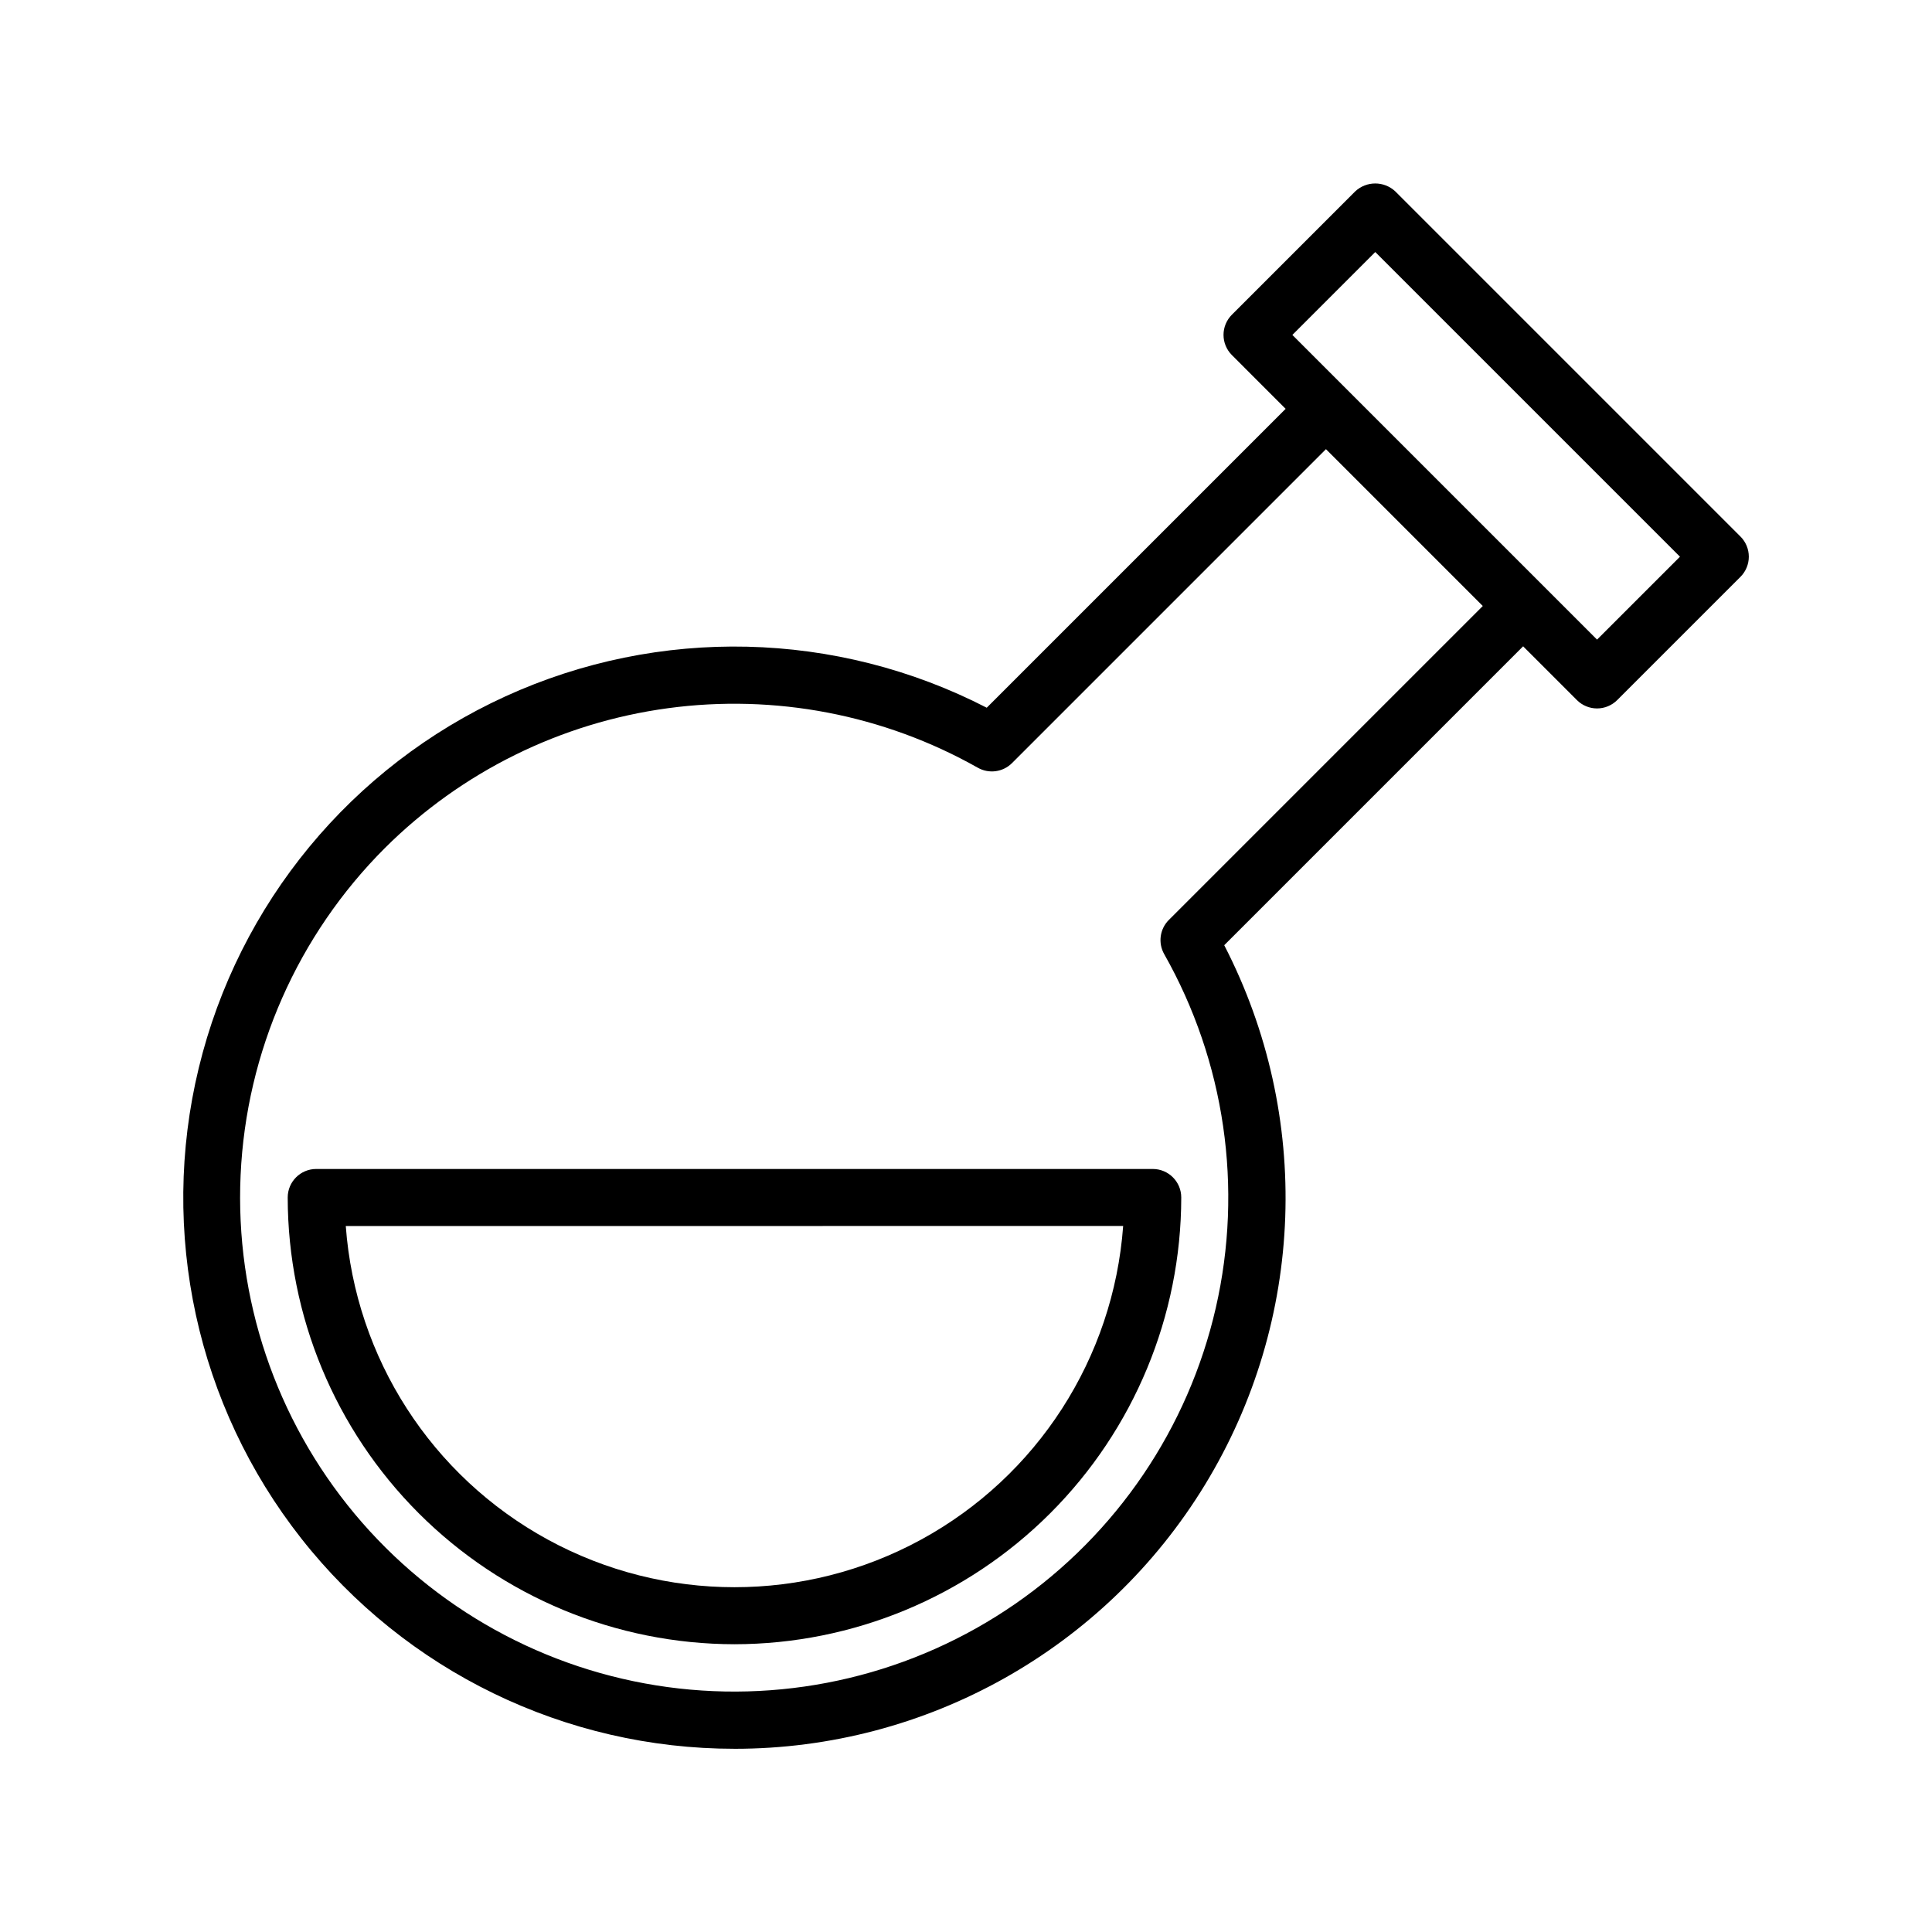<?xml version="1.0" encoding="UTF-8"?>
<!-- Uploaded to: SVG Repo, www.svgrepo.com, Generator: SVG Repo Mixer Tools -->
<svg fill="#000000" width="800px" height="800px" version="1.1" viewBox="144 144 512 512" xmlns="http://www.w3.org/2000/svg">
 <g>
  <path d="m338.65 607.45c50.938 0.016 98.203-26.523 124.71-70.02 26.512-43.5 28.434-97.668 5.074-142.94l79.211-79.211 14.25 14.25c1.414 1.418 3.336 2.215 5.34 2.215 2.004 0 3.926-0.797 5.344-2.215l32.66-32.656c1.418-1.414 2.215-3.336 2.215-5.344 0-2.004-0.797-3.926-2.215-5.34l-91.438-91.438c-3-2.836-7.688-2.836-10.688 0l-32.652 32.656c-1.418 1.418-2.215 3.34-2.215 5.344 0 2.004 0.797 3.926 2.215 5.344l14.246 14.25-79.211 79.211c-39.82-20.512-86.852-21.613-127.59-2.992-40.738 18.621-70.68 54.906-81.227 98.441-10.551 43.531-0.539 89.496 27.16 124.7 27.695 35.203 70.016 55.75 114.81 55.742zm169.81-396.66 80.75 80.746-21.973 21.969-80.746-80.746zm-262.44 157.93c20.285-20.191 46.617-33.195 74.984-37.035 28.363-3.836 57.203 1.703 82.129 15.773 2.957 1.672 6.664 1.168 9.066-1.23l83.195-83.195 41.562 41.566-83.195 83.195v-0.004c-2.406 2.402-2.91 6.117-1.23 9.07 16.098 28.453 20.973 61.895 13.664 93.758-7.309 31.859-26.27 59.836-53.156 78.43-26.887 18.59-59.758 26.453-92.148 22.039-32.391-4.414-61.957-20.785-82.891-45.891-20.934-25.109-31.719-57.137-30.234-89.793s15.129-63.574 38.254-86.684z"/>
  <path d="m338.65 579.74c31.387-0.035 61.48-12.52 83.676-34.715 22.199-22.195 34.684-52.289 34.719-83.68 0-4.172-3.383-7.555-7.559-7.555h-221.68c-4.176 0-7.559 3.383-7.559 7.555 0.035 31.391 12.523 61.484 34.719 83.68 22.199 22.195 52.293 34.68 83.684 34.715zm103-110.84v0.004c-2.57 35.008-22.746 66.316-53.566 83.121-30.82 16.805-68.062 16.805-98.883 0-30.82-16.805-50.996-48.113-53.566-83.121z"/>
 </g>
</svg>